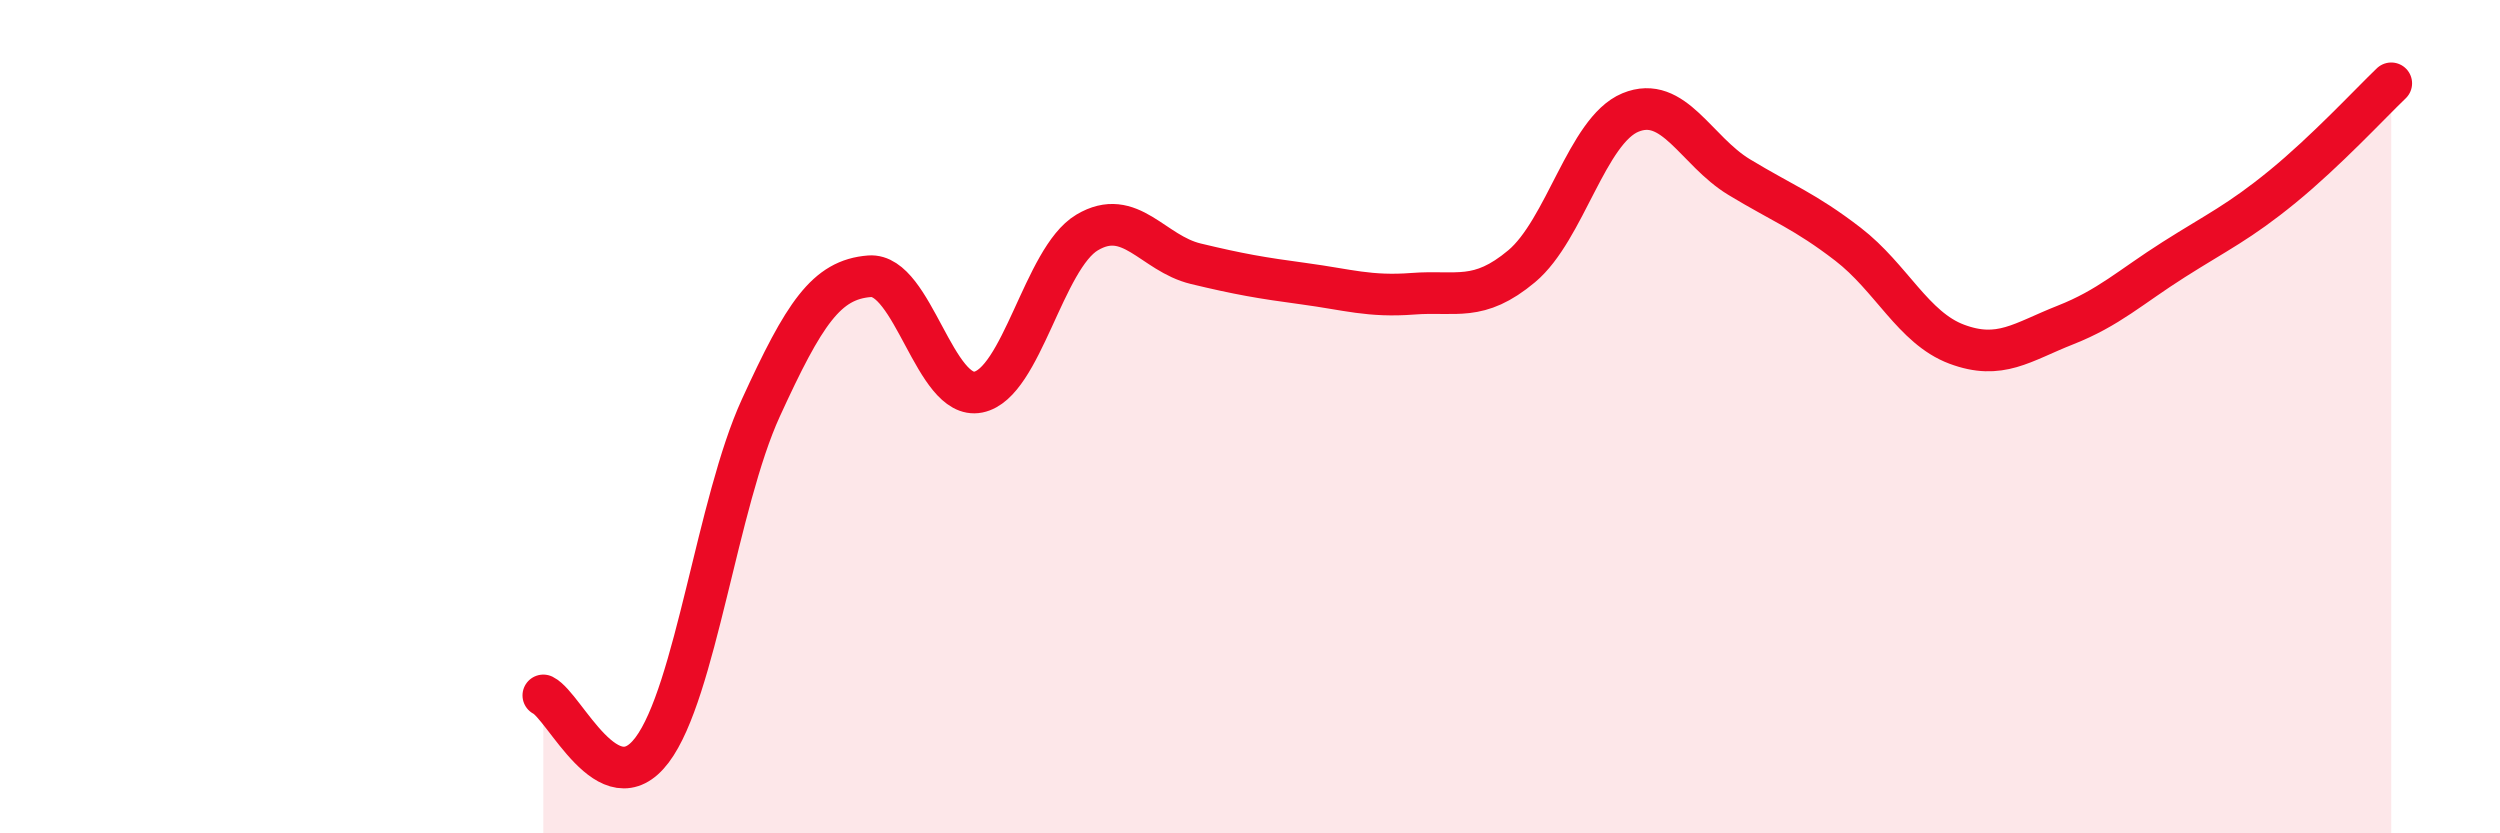 
    <svg width="60" height="20" viewBox="0 0 60 20" xmlns="http://www.w3.org/2000/svg">
      <path
        d="M 13.04,16.69 C 13.56,16.95 14.61,19.38 15.65,18 C 16.69,16.62 17.22,12.06 18.26,9.79 C 19.3,7.52 19.83,6.71 20.87,6.63 C 21.91,6.55 22.44,9.62 23.48,9.41 C 24.52,9.2 25.05,6.2 26.09,5.58 C 27.13,4.96 27.66,6.08 28.7,6.33 C 29.74,6.58 30.26,6.67 31.3,6.81 C 32.34,6.95 32.87,7.13 33.91,7.05 C 34.95,6.97 35.48,7.26 36.52,6.39 C 37.56,5.52 38.09,3.13 39.13,2.7 C 40.17,2.27 40.7,3.62 41.74,4.25 C 42.78,4.88 43.31,5.06 44.35,5.86 C 45.39,6.66 45.92,7.87 46.96,8.26 C 48,8.65 48.53,8.21 49.57,7.8 C 50.61,7.39 51.13,6.89 52.17,6.23 C 53.21,5.57 53.74,5.33 54.78,4.48 C 55.82,3.63 56.87,2.5 57.39,2L57.39 20L13.04 20Z"
        fill="#EB0A25"
        opacity="0.1"
        stroke-linecap="round"
        stroke-linejoin="round"
      />
      <path
        d="M 13.04,16.69 C 13.56,16.95 14.61,19.38 15.65,18 C 16.69,16.62 17.22,12.06 18.26,9.79 C 19.3,7.52 19.83,6.71 20.87,6.63 C 21.91,6.55 22.44,9.62 23.48,9.41 C 24.52,9.2 25.05,6.2 26.09,5.58 C 27.13,4.96 27.66,6.08 28.7,6.33 C 29.74,6.58 30.26,6.67 31.3,6.81 C 32.34,6.95 32.87,7.13 33.91,7.05 C 34.95,6.97 35.48,7.26 36.52,6.39 C 37.56,5.52 38.09,3.13 39.13,2.7 C 40.17,2.27 40.7,3.62 41.74,4.25 C 42.78,4.88 43.31,5.06 44.35,5.86 C 45.39,6.66 45.92,7.87 46.96,8.26 C 48,8.65 48.53,8.21 49.57,7.8 C 50.61,7.39 51.13,6.89 52.17,6.23 C 53.21,5.57 53.74,5.33 54.78,4.48 C 55.82,3.63 56.87,2.5 57.39,2"
        stroke="#EB0A25"
        stroke-width="1"
        fill="none"
        stroke-linecap="round"
        stroke-linejoin="round"
      />
    </svg>
  